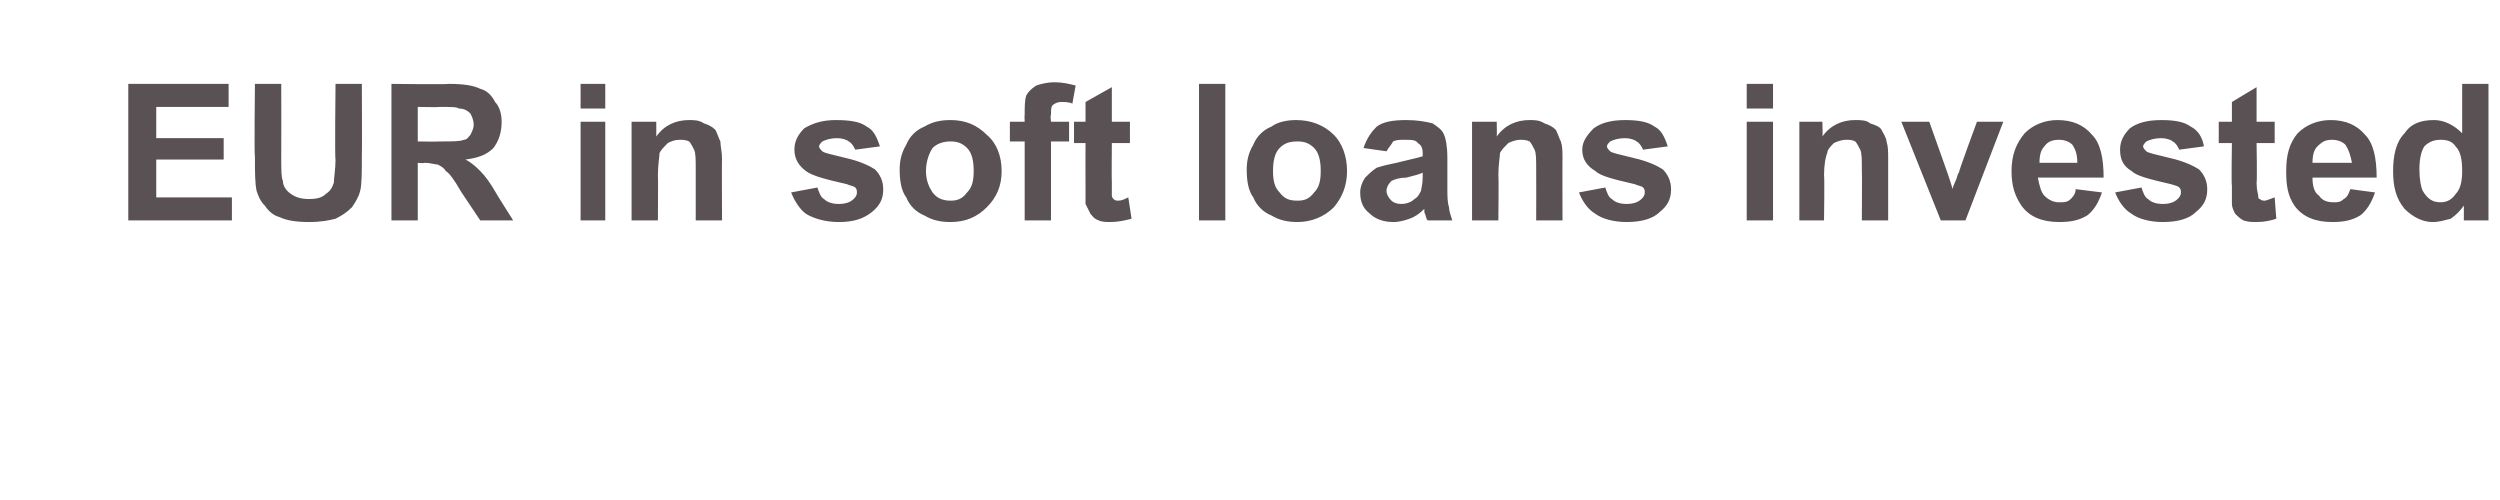 <?xml version="1.0" standalone="no"?><!DOCTYPE svg PUBLIC "-//W3C//DTD SVG 1.1//EN" "http://www.w3.org/Graphics/SVG/1.1/DTD/svg11.dtd"><svg xmlns="http://www.w3.org/2000/svg" version="1.1" width="152px" height="30.4px" viewBox="0 -5 152 30.4" style="top:-5px"><desc>EUR in soft loans invested</desc><defs/><g id="Polygon30118"><path d="m7.8 8.4l0-8.3l6.1 0l0 1.4l-4.4 0l0 1.9l4.1 0l0 1.3l-4.1 0l0 2.3l4.6 0l0 1.4l-6.3 0zm7.7-8.3l1.6 0c0 0 .01 4.5 0 4.5c0 .7 0 1.2.1 1.4c0 .3.2.6.5.8c.3.2.6.3 1.1.3c.5 0 .8-.1 1-.3c.3-.2.4-.4.5-.7c0-.3.1-.8.1-1.4c-.05-.01 0-4.6 0-4.6l1.6 0c0 0 .02 4.36 0 4.4c0 1 0 1.7-.1 2.1c-.1.4-.3.7-.5 1c-.3.3-.6.5-1 .7c-.4.1-.9.2-1.6.2c-.8 0-1.4-.1-1.8-.3c-.4-.1-.7-.4-.9-.7c-.3-.3-.4-.6-.5-.9c-.1-.5-.1-1.1-.1-2.1c-.05.03 0-4.4 0-4.4zm8.3 8.3l0-8.3c0 0 3.47.04 3.5 0c.9 0 1.5.1 1.9.3c.4.1.7.4.9.8c.3.3.4.8.4 1.2c0 .7-.2 1.2-.5 1.6c-.4.4-.9.6-1.7.7c.4.2.7.5.9.7c.3.3.6.7 1 1.4c-.03-.03 1 1.6 1 1.6l-2 0c0 0-1.22-1.82-1.2-1.8c-.4-.7-.7-1.1-.9-1.2c-.1-.2-.3-.3-.5-.4c-.2 0-.4-.1-.8-.1c-.03.04-.4 0-.4 0l0 3.5l-1.6 0zm1.6-4.8c0 0 1.26.02 1.3 0c.8 0 1.3 0 1.5-.1c.2 0 .3-.2.4-.3c.1-.2.2-.4.2-.6c0-.3-.1-.5-.2-.7c-.2-.2-.4-.3-.7-.3c-.1-.1-.5-.1-1.2-.1c.03.03-1.3 0-1.3 0l0 2.1zm9.9-2l0-1.5l1.5 0l0 1.5l-1.5 0zm0 6.8l0-6l1.5 0l0 6l-1.5 0zm8.6 0l-1.6 0c0 0 0-3.07 0-3.1c0-.6 0-1-.1-1.2c-.1-.2-.2-.4-.3-.5c-.2-.1-.4-.1-.6-.1c-.3 0-.5.1-.7.2c-.2.2-.4.4-.5.6c0 .2-.1.7-.1 1.4c.02-.03 0 2.7 0 2.7l-1.6 0l0-6l1.5 0c0 0 .01.88 0 .9c.5-.7 1.2-1 2-1c.3 0 .6 0 .9.2c.3.1.5.2.7.4c.1.2.2.5.3.7c0 .3.1.6.1 1.1c-.02-.03 0 3.7 0 3.7zm4.2-1.7c0 0 1.6-.3 1.6-.3c.1.3.2.6.4.7c.2.2.5.3.9.3c.4 0 .7-.1.9-.3c.1-.1.2-.2.2-.4c0-.1 0-.2-.1-.3c-.1-.1-.3-.1-.5-.2c-1.3-.3-2.1-.5-2.5-.8c-.4-.3-.7-.7-.7-1.3c0-.5.2-.9.6-1.3c.5-.3 1.1-.5 1.9-.5c.9 0 1.5.1 1.9.4c.4.2.6.6.8 1.2c0 0-1.5.2-1.5.2c-.1-.2-.2-.4-.4-.5c-.1-.1-.4-.2-.7-.2c-.4 0-.7.1-.9.2c-.1.1-.2.2-.2.3c0 .1.1.2.2.3c.1.1.6.2 1.4.4c.9.2 1.5.5 1.8.7c.3.3.5.7.5 1.2c0 .6-.2 1-.7 1.4c-.5.4-1.1.6-2 .6c-.8 0-1.5-.2-2-.5c-.4-.3-.7-.8-.9-1.3zm6.6-1.4c0-.5.1-1 .4-1.5c.2-.5.6-.9 1.1-1.1c.5-.3 1-.4 1.6-.4c.9 0 1.6.3 2.2.9c.6.5.9 1.3.9 2.2c0 .9-.3 1.6-.9 2.2c-.6.6-1.3.9-2.2.9c-.6 0-1.1-.1-1.6-.4c-.5-.2-.9-.6-1.1-1.1c-.3-.4-.4-1-.4-1.7zm1.6.1c0 .6.2 1 .4 1.3c.3.4.7.5 1.1.5c.4 0 .7-.1 1-.5c.3-.3.4-.7.4-1.3c0-.6-.1-1.1-.4-1.4c-.3-.3-.6-.4-1-.4c-.4 0-.8.1-1.1.4c-.2.3-.4.8-.4 1.4zm5.1-3l.9 0c0 0-.02-.44 0-.4c0-.5 0-.9.1-1.2c.1-.2.3-.4.6-.6c.3-.1.7-.2 1.1-.2c.5 0 .9.1 1.3.2c0 0-.2 1.1-.2 1.1c-.2-.1-.5-.1-.7-.1c-.2 0-.4.1-.5.2c-.1.1-.1.3-.1.6c-.05-.01 0 .4 0 .4l1.1 0l0 1.2l-1.1 0l0 4.8l-1.6 0l0-4.8l-.9 0l0-1.2zm7.3 0l0 1.3l-1.1 0c0 0-.02 2.37 0 2.4c0 .5 0 .7 0 .8c0 .1.1.2.1.2c.1.1.2.1.3.1c.2 0 .4-.1.6-.2c0 0 .2 1.3.2 1.3c-.4.1-.8.2-1.3.2c-.2 0-.5 0-.7-.1c-.3-.1-.4-.3-.5-.4c-.1-.2-.2-.4-.3-.6c0-.2 0-.6 0-1.1c-.01-.03 0-2.6 0-2.6l-.7 0l0-1.3l.7 0l0-1.2l1.6-.9l0 2.1l1.1 0zm4.2 6l0-8.3l1.6 0l0 8.3l-1.6 0zm2.9-3.1c0-.5.1-1 .4-1.5c.2-.5.6-.9 1.1-1.1c.4-.3 1-.4 1.5-.4c.9 0 1.7.3 2.3.9c.5.5.8 1.3.8 2.2c0 .9-.3 1.6-.8 2.2c-.6.6-1.4.9-2.2.9c-.6 0-1.1-.1-1.6-.4c-.5-.2-.9-.6-1.1-1.1c-.3-.4-.4-1-.4-1.7zm1.6.1c0 .6.1 1 .4 1.3c.3.4.6.5 1.1.5c.4 0 .7-.1 1-.5c.3-.3.4-.7.4-1.3c0-.6-.1-1.1-.4-1.4c-.3-.3-.6-.4-1-.4c-.5 0-.8.1-1.1.4c-.3.3-.4.8-.4 1.4zm6.9-1.2c0 0-1.4-.2-1.4-.2c.2-.6.5-1 .8-1.3c.4-.3 1-.4 1.8-.4c.7 0 1.2.1 1.6.2c.3.2.6.4.7.7c.1.2.2.7.2 1.4c0 0 0 1.8 0 1.8c0 .5 0 .9.1 1.2c0 .2.1.5.2.8c0 0-1.5 0-1.5 0c-.1-.1-.1-.3-.2-.5c0-.1 0-.1 0-.2c-.3.3-.6.5-.9.6c-.3.1-.6.2-1 .2c-.6 0-1.1-.2-1.4-.5c-.4-.3-.6-.7-.6-1.3c0-.3.1-.6.3-.9c.2-.2.4-.4.7-.6c.3-.1.7-.2 1.2-.3c.8-.2 1.3-.3 1.6-.4c0 0 0-.2 0-.2c0-.3-.1-.5-.3-.6c-.1-.2-.4-.2-.8-.2c-.3 0-.5 0-.7.1c-.1.2-.3.4-.4.6zm2.2 1.3c-.2.1-.6.2-1 .3c-.4 0-.7.1-.9.2c-.2.2-.3.4-.3.6c0 .2.1.4.3.6c.1.1.3.2.6.2c.3 0 .6-.1.8-.3c.2-.1.3-.3.4-.5c0-.1.1-.4.1-.8c0 0 0-.3 0-.3zm8.5 2.9l-1.6 0c0 0 .01-3.07 0-3.1c0-.6 0-1-.1-1.2c-.1-.2-.2-.4-.3-.5c-.2-.1-.4-.1-.6-.1c-.2 0-.5.1-.7.2c-.2.2-.4.4-.5.6c0 .2-.1.7-.1 1.4c.03-.03 0 2.7 0 2.7l-1.6 0l0-6l1.5 0c0 0 .02.88 0 .9c.5-.7 1.2-1 2-1c.3 0 .6 0 .9.2c.3.1.5.2.7.4c.1.2.2.5.3.7c.1.3.1.6.1 1.1c-.01-.03 0 3.7 0 3.7zm1-1.7c0 0 1.6-.3 1.6-.3c.1.3.2.6.4.7c.2.2.5.3.9.3c.4 0 .7-.1.9-.3c.1-.1.2-.2.2-.4c0-.1 0-.2-.1-.3c-.1-.1-.3-.1-.5-.2c-1.3-.3-2.1-.5-2.4-.8c-.5-.3-.8-.7-.8-1.3c0-.5.3-.9.7-1.3c.4-.3 1-.5 1.9-.5c.8 0 1.4.1 1.8.4c.4.2.6.6.8 1.2c0 0-1.5.2-1.5.2c-.1-.2-.2-.4-.4-.5c-.1-.1-.4-.2-.7-.2c-.4 0-.7.1-.9.2c-.1.1-.2.2-.2.3c0 .1.1.2.2.3c.1.1.6.2 1.4.4c.9.2 1.5.5 1.8.7c.3.3.5.7.5 1.2c0 .6-.2 1-.7 1.4c-.4.4-1.1.6-2 .6c-.8 0-1.5-.2-1.9-.5c-.5-.3-.8-.8-1-1.3zm10.2-5.1l0-1.5l1.6 0l0 1.5l-1.6 0zm0 6.8l0-6l1.6 0l0 6l-1.6 0zm8.6 0l-1.6 0c0 0 .02-3.07 0-3.1c0-.6 0-1-.1-1.2c-.1-.2-.2-.4-.3-.5c-.2-.1-.3-.1-.6-.1c-.2 0-.5.1-.7.2c-.2.2-.4.4-.4.6c-.1.2-.2.7-.2 1.4c.04-.03 0 2.7 0 2.7l-1.5 0l0-6l1.4 0c0 0 .03.88 0 .9c.5-.7 1.2-1 2-1c.3 0 .7 0 .9.2c.3.1.6.2.7.4c.1.2.3.5.3.7c.1.3.1.6.1 1.1c0-.03 0 3.7 0 3.7zm3.2 0l-2.4-6l1.7 0l1.1 3.1c0 0 .34.97.3 1c.1-.3.2-.5.2-.5c.1-.2.1-.4.2-.5c-.03-.05 1.1-3.1 1.1-3.1l1.6 0l-2.3 6l-1.5 0zm8.2-1.9c0 0 1.6.2 1.6.2c-.2.6-.5 1.1-.9 1.4c-.5.3-1 .4-1.7.4c-1 0-1.8-.3-2.3-1c-.4-.6-.6-1.2-.6-2.1c0-1 .3-1.7.8-2.3c.5-.5 1.2-.8 2-.8c.9 0 1.6.3 2.1.9c.5.5.7 1.4.7 2.6c0 0-4 0-4 0c.1.5.2.9.4 1.1c.3.3.6.4.9.4c.3 0 .5 0 .7-.2c.1-.1.3-.3.3-.6zm.1-1.6c0-.5-.1-.8-.3-1.1c-.2-.2-.5-.3-.8-.3c-.4 0-.7.1-.9.4c-.2.2-.3.5-.3 1c0 0 2.3 0 2.3 0zm2.3 1.8c0 0 1.6-.3 1.6-.3c.1.3.2.6.4.7c.2.2.5.3.9.3c.4 0 .7-.1.9-.3c.1-.1.2-.2.2-.4c0-.1 0-.2-.1-.3c-.1-.1-.2-.1-.5-.2c-1.3-.3-2.1-.5-2.4-.8c-.5-.3-.7-.7-.7-1.3c0-.5.2-.9.6-1.3c.4-.3 1-.5 1.9-.5c.8 0 1.4.1 1.8.4c.4.2.7.6.8 1.2c0 0-1.5.2-1.5.2c-.1-.2-.2-.4-.4-.5c-.1-.1-.4-.2-.7-.2c-.4 0-.7.1-.9.2c-.1.1-.2.2-.2.3c0 .1.1.2.2.3c.1.1.6.2 1.4.4c.9.2 1.5.5 1.8.7c.3.3.5.7.5 1.2c0 .6-.2 1-.7 1.4c-.4.4-1.1.6-2 .6c-.8 0-1.5-.2-1.9-.5c-.5-.3-.8-.8-1-1.3zm9.7-4.3l0 1.3l-1.1 0c0 0 .04 2.37 0 2.4c0 .5.1.7.1.8c0 .1 0 .2.1.2c.1.1.2.1.3.1c.1 0 .3-.1.6-.2c0 0 .1 1.3.1 1.3c-.3.1-.7.2-1.2.2c-.3 0-.5 0-.8-.1c-.2-.1-.4-.3-.5-.4c-.1-.2-.2-.4-.2-.6c0-.2 0-.6 0-1.1c-.04-.03 0-2.6 0-2.6l-.8 0l0-1.3l.8 0l0-1.2l1.5-.9l0 2.1l1.1 0zm4.6 4.1c0 0 1.5.2 1.5.2c-.2.6-.5 1.1-.9 1.4c-.5.3-1 .4-1.7.4c-1 0-1.8-.3-2.3-1c-.4-.6-.5-1.2-.5-2.1c0-1 .2-1.7.7-2.3c.5-.5 1.2-.8 2-.8c.9 0 1.6.3 2.1.9c.5.5.7 1.4.7 2.6c0 0-3.9 0-3.9 0c0 .5.1.9.4 1.1c.2.3.5.4.9.4c.2 0 .4 0 .6-.2c.2-.1.3-.3.4-.6zm.1-1.6c-.1-.5-.2-.8-.4-1.1c-.2-.2-.5-.3-.8-.3c-.4 0-.6.1-.9.4c-.2.2-.3.5-.3 1c0 0 2.4 0 2.4 0zm8.3 3.5l-1.5 0c0 0 .01-.9 0-.9c-.2.3-.5.6-.8.8c-.4.1-.7.2-1.1.2c-.6 0-1.2-.3-1.7-.8c-.5-.6-.7-1.3-.7-2.3c0-1 .2-1.8.7-2.3c.4-.6 1-.8 1.8-.8c.6 0 1.2.3 1.7.8c0 .01 0-3 0-3l1.6 0l0 8.3zm-4.2-3.1c0 .6.1 1.1.2 1.3c.3.5.6.7 1.1.7c.4 0 .7-.2.9-.5c.3-.3.4-.8.4-1.4c0-.7-.1-1.2-.4-1.5c-.2-.3-.5-.4-.9-.4c-.4 0-.7.1-1 .4c-.2.3-.3.8-.3 1.4z" stroke="none" fill="#5a5154"/></g></svg>